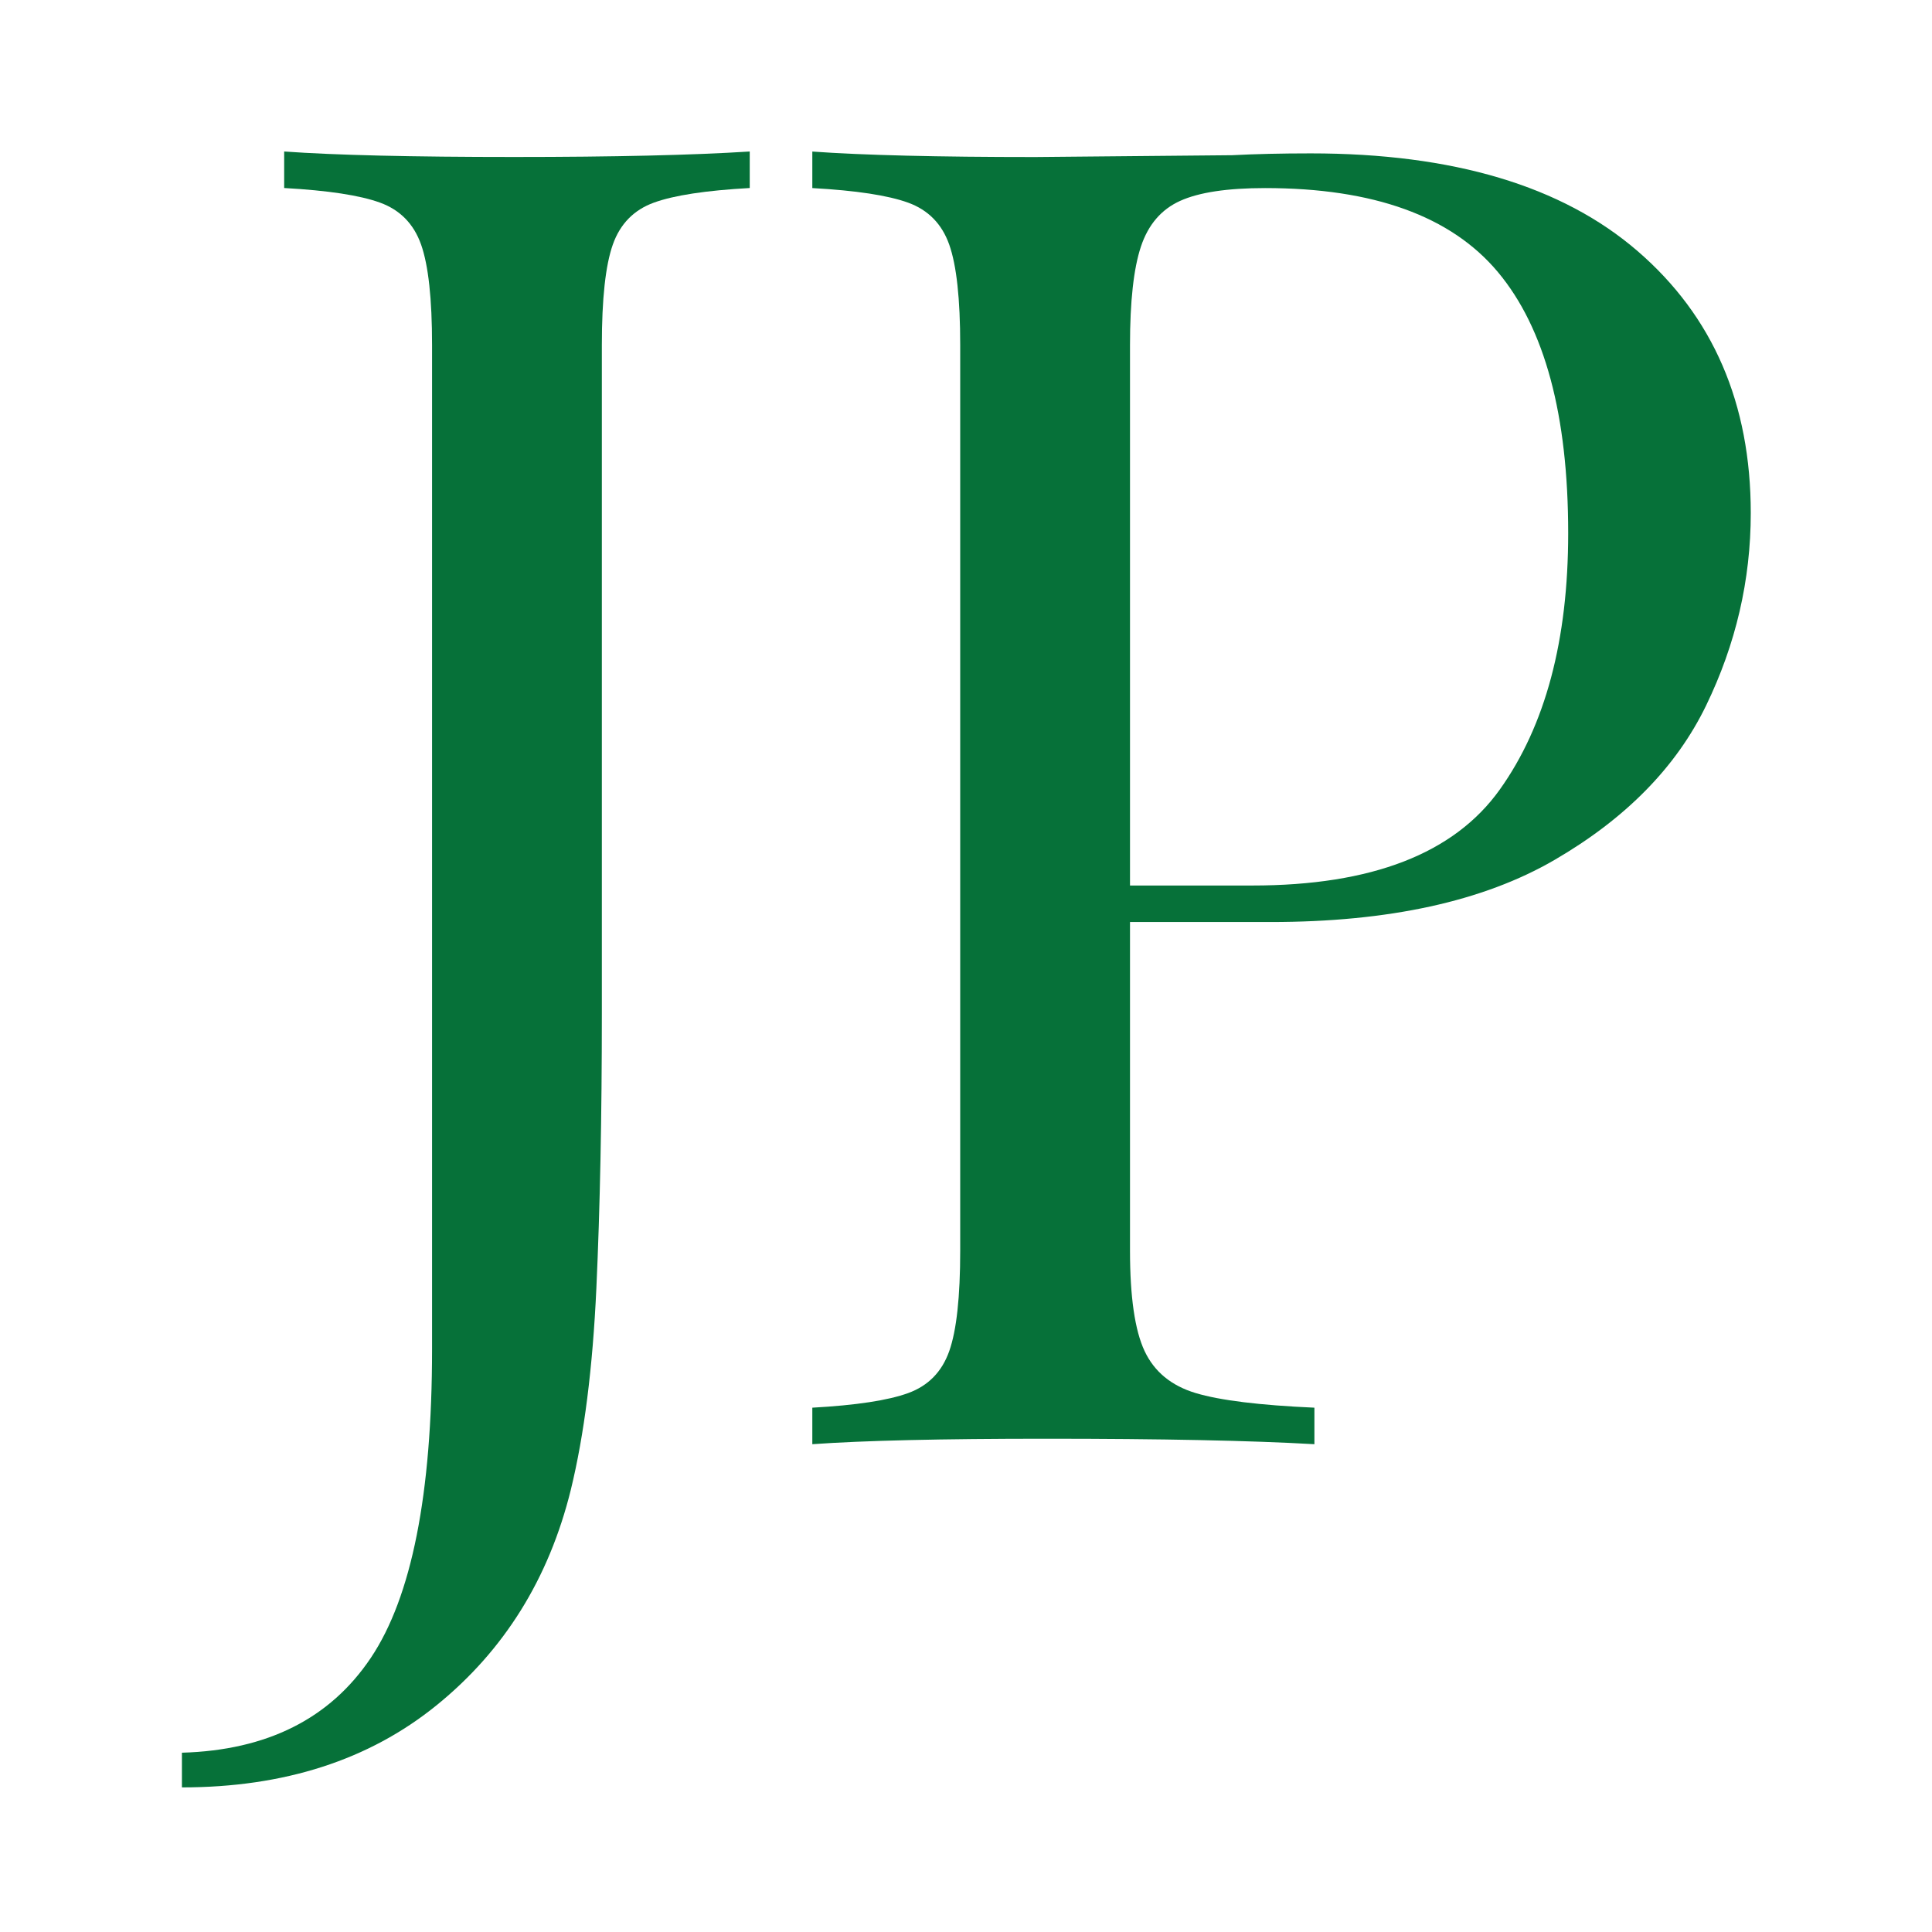 <?xml version="1.0" encoding="UTF-8" standalone="no"?><!DOCTYPE svg PUBLIC "-//W3C//DTD SVG 1.1//EN" "http://www.w3.org/Graphics/SVG/1.1/DTD/svg11.dtd"><svg width="1067px" height="1067px" version="1.1" xmlns="http://www.w3.org/2000/svg" xmlns:xlink="http://www.w3.org/1999/xlink" xml:space="preserve" xmlns:serif="http://www.serif.com/" style="fill-rule:evenodd;clip-rule:evenodd;stroke-linejoin:round;stroke-miterlimit:2;"><path d="M100.472,967.98c47.056,-1.345 81.843,-18.823 104.362,-52.434c22.52,-33.611 33.78,-90.414 33.78,-170.408l-0,-554.583c-0,-25.545 -2.017,-44.031 -6.05,-55.459c-4.034,-11.428 -11.596,-19.158 -22.688,-23.191c-11.092,-4.034 -28.737,-6.723 -52.937,-8.067l-0,-20.167c28.233,2.017 70.583,3.025 127.05,3.025c55.122,0 98.48,-1.008 130.075,-3.025l-0,20.167c-24.2,1.344 -41.846,4.033 -52.938,8.067c-11.092,4.033 -18.654,11.763 -22.687,23.191c-4.034,11.428 -6.05,29.914 -6.05,55.459l-0,369.05c-0,57.138 -1.009,107.723 -3.025,151.754c-2.017,44.03 -6.723,81.171 -14.117,111.421c-12.1,49.072 -36.804,88.733 -74.113,118.983c-37.308,30.25 -84.195,45.375 -140.662,45.375l-0,-19.158Z" style="fill:#067139;fill-rule:nonzero;"/><path d="M624.074,509.217l0,181.5c0,25.544 2.689,44.03 8.067,55.458c5.378,11.428 14.789,19.158 28.233,23.192c13.445,4.033 35.292,6.722 65.542,8.066l0,20.167c-34.955,-2.017 -84.364,-3.025 -148.225,-3.025c-57.811,-0 -100.833,1.008 -129.067,3.025l0,-20.167c24.2,-1.344 41.846,-4.033 52.938,-8.066c11.092,-4.034 18.654,-11.764 22.687,-23.192c4.034,-11.428 6.05,-29.914 6.05,-55.458l0,-500.134c0,-25.544 -2.016,-44.03 -6.05,-55.458c-4.033,-11.428 -11.595,-19.158 -22.687,-23.192c-11.092,-4.033 -28.738,-6.722 -52.938,-8.066l0,-20.167c28.234,2.017 69.239,3.025 123.017,3.025l108.9,-1.008c12.772,-0.673 27.225,-1.009 43.358,-1.009c78.65,0 138.814,17.982 180.492,53.946c41.678,35.964 62.517,84.196 62.517,144.696c-0,36.972 -8.235,72.432 -24.704,106.379c-16.47,33.947 -44.367,62.349 -83.692,85.204c-39.325,22.856 -91.59,34.284 -156.796,34.284l-77.642,-0Zm74.617,-405.35c-20.839,-0 -36.468,2.352 -46.887,7.058c-10.42,4.705 -17.646,13.108 -21.68,25.208c-4.033,12.1 -6.05,30.25 -6.05,54.45l0,298.467l67.559,-0c65.878,-0 111.421,-17.646 136.629,-52.938c25.208,-35.291 37.812,-82.515 37.812,-141.67c0,-65.206 -12.94,-113.27 -38.82,-144.192c-25.881,-30.922 -68.735,-46.383 -128.563,-46.383Z" style="fill:#067139;fill-rule:nonzero;"/></svg>